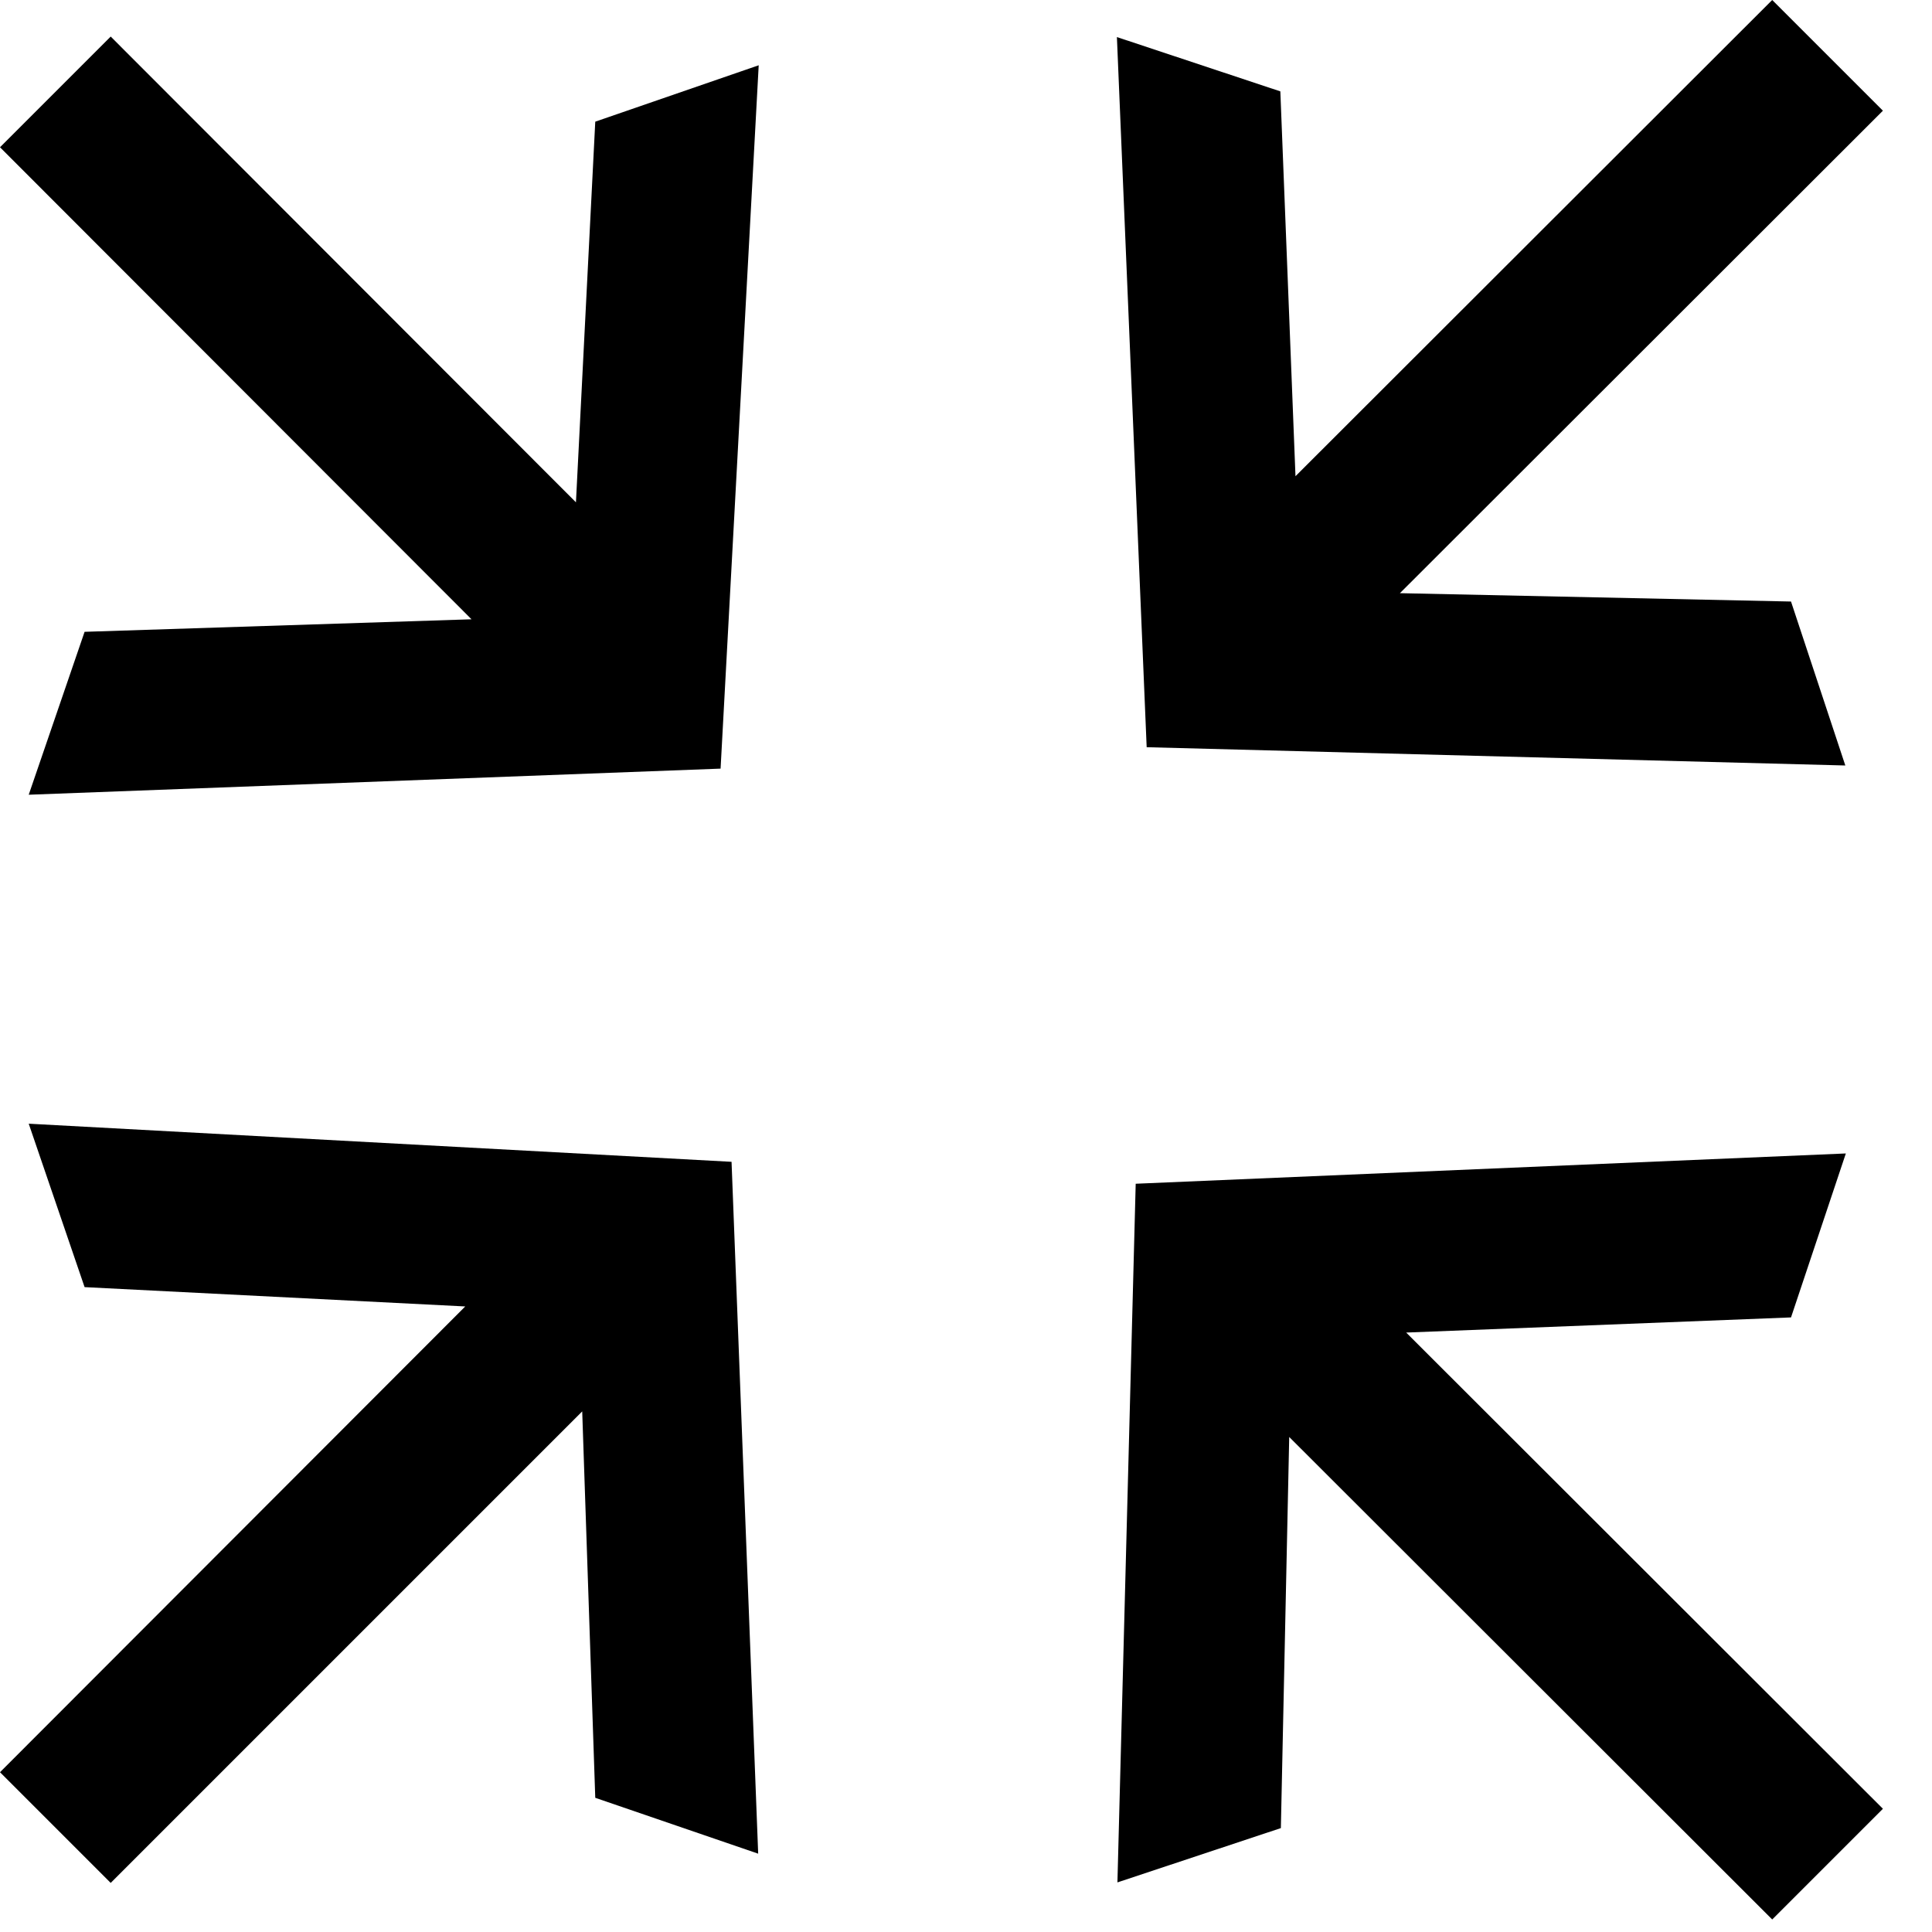 <svg width="37" height="37" viewBox="0 0 37 37" fill="none" xmlns="http://www.w3.org/2000/svg">
<g clip-path="url(#clip0_3218_213)">
<path d="M14.52 35.5L11.4 34.43L11.15 27.03L2.12 36.06L0 33.94L8.91 25.02L1.62 24.65L0.55 21.52L14.01 22.25L14.52 35.5Z" fill="black"/>
<path d="M34.3 11.52L35.34 14.66L21.96 14.31L21.39 0.71L24.52 1.75L24.81 9.12L33.94 0L36.06 2.12L26.81 11.36L34.3 11.52Z" fill="black"/>
<path d="M36.06 34.64L33.94 36.76L24.69 27.52L24.53 35.01L21.4 36.05L21.75 22.67L35.35 22.09L34.3 25.23L26.93 25.52L36.06 34.64Z" fill="black"/>
<path d="M14.53 1.25L13.8 14.72L0.55 15.22L1.62 12.1L9.03 11.86L0 2.82L2.12 0.7L11.03 9.62L11.4 2.33L14.53 1.25Z" fill="black"/>
</g>
<defs>
<clipPath id="clip0_3218_213">
<rect width="36.06" height="36.76" fill="white"/>
</clipPath>
</defs>
</svg>
